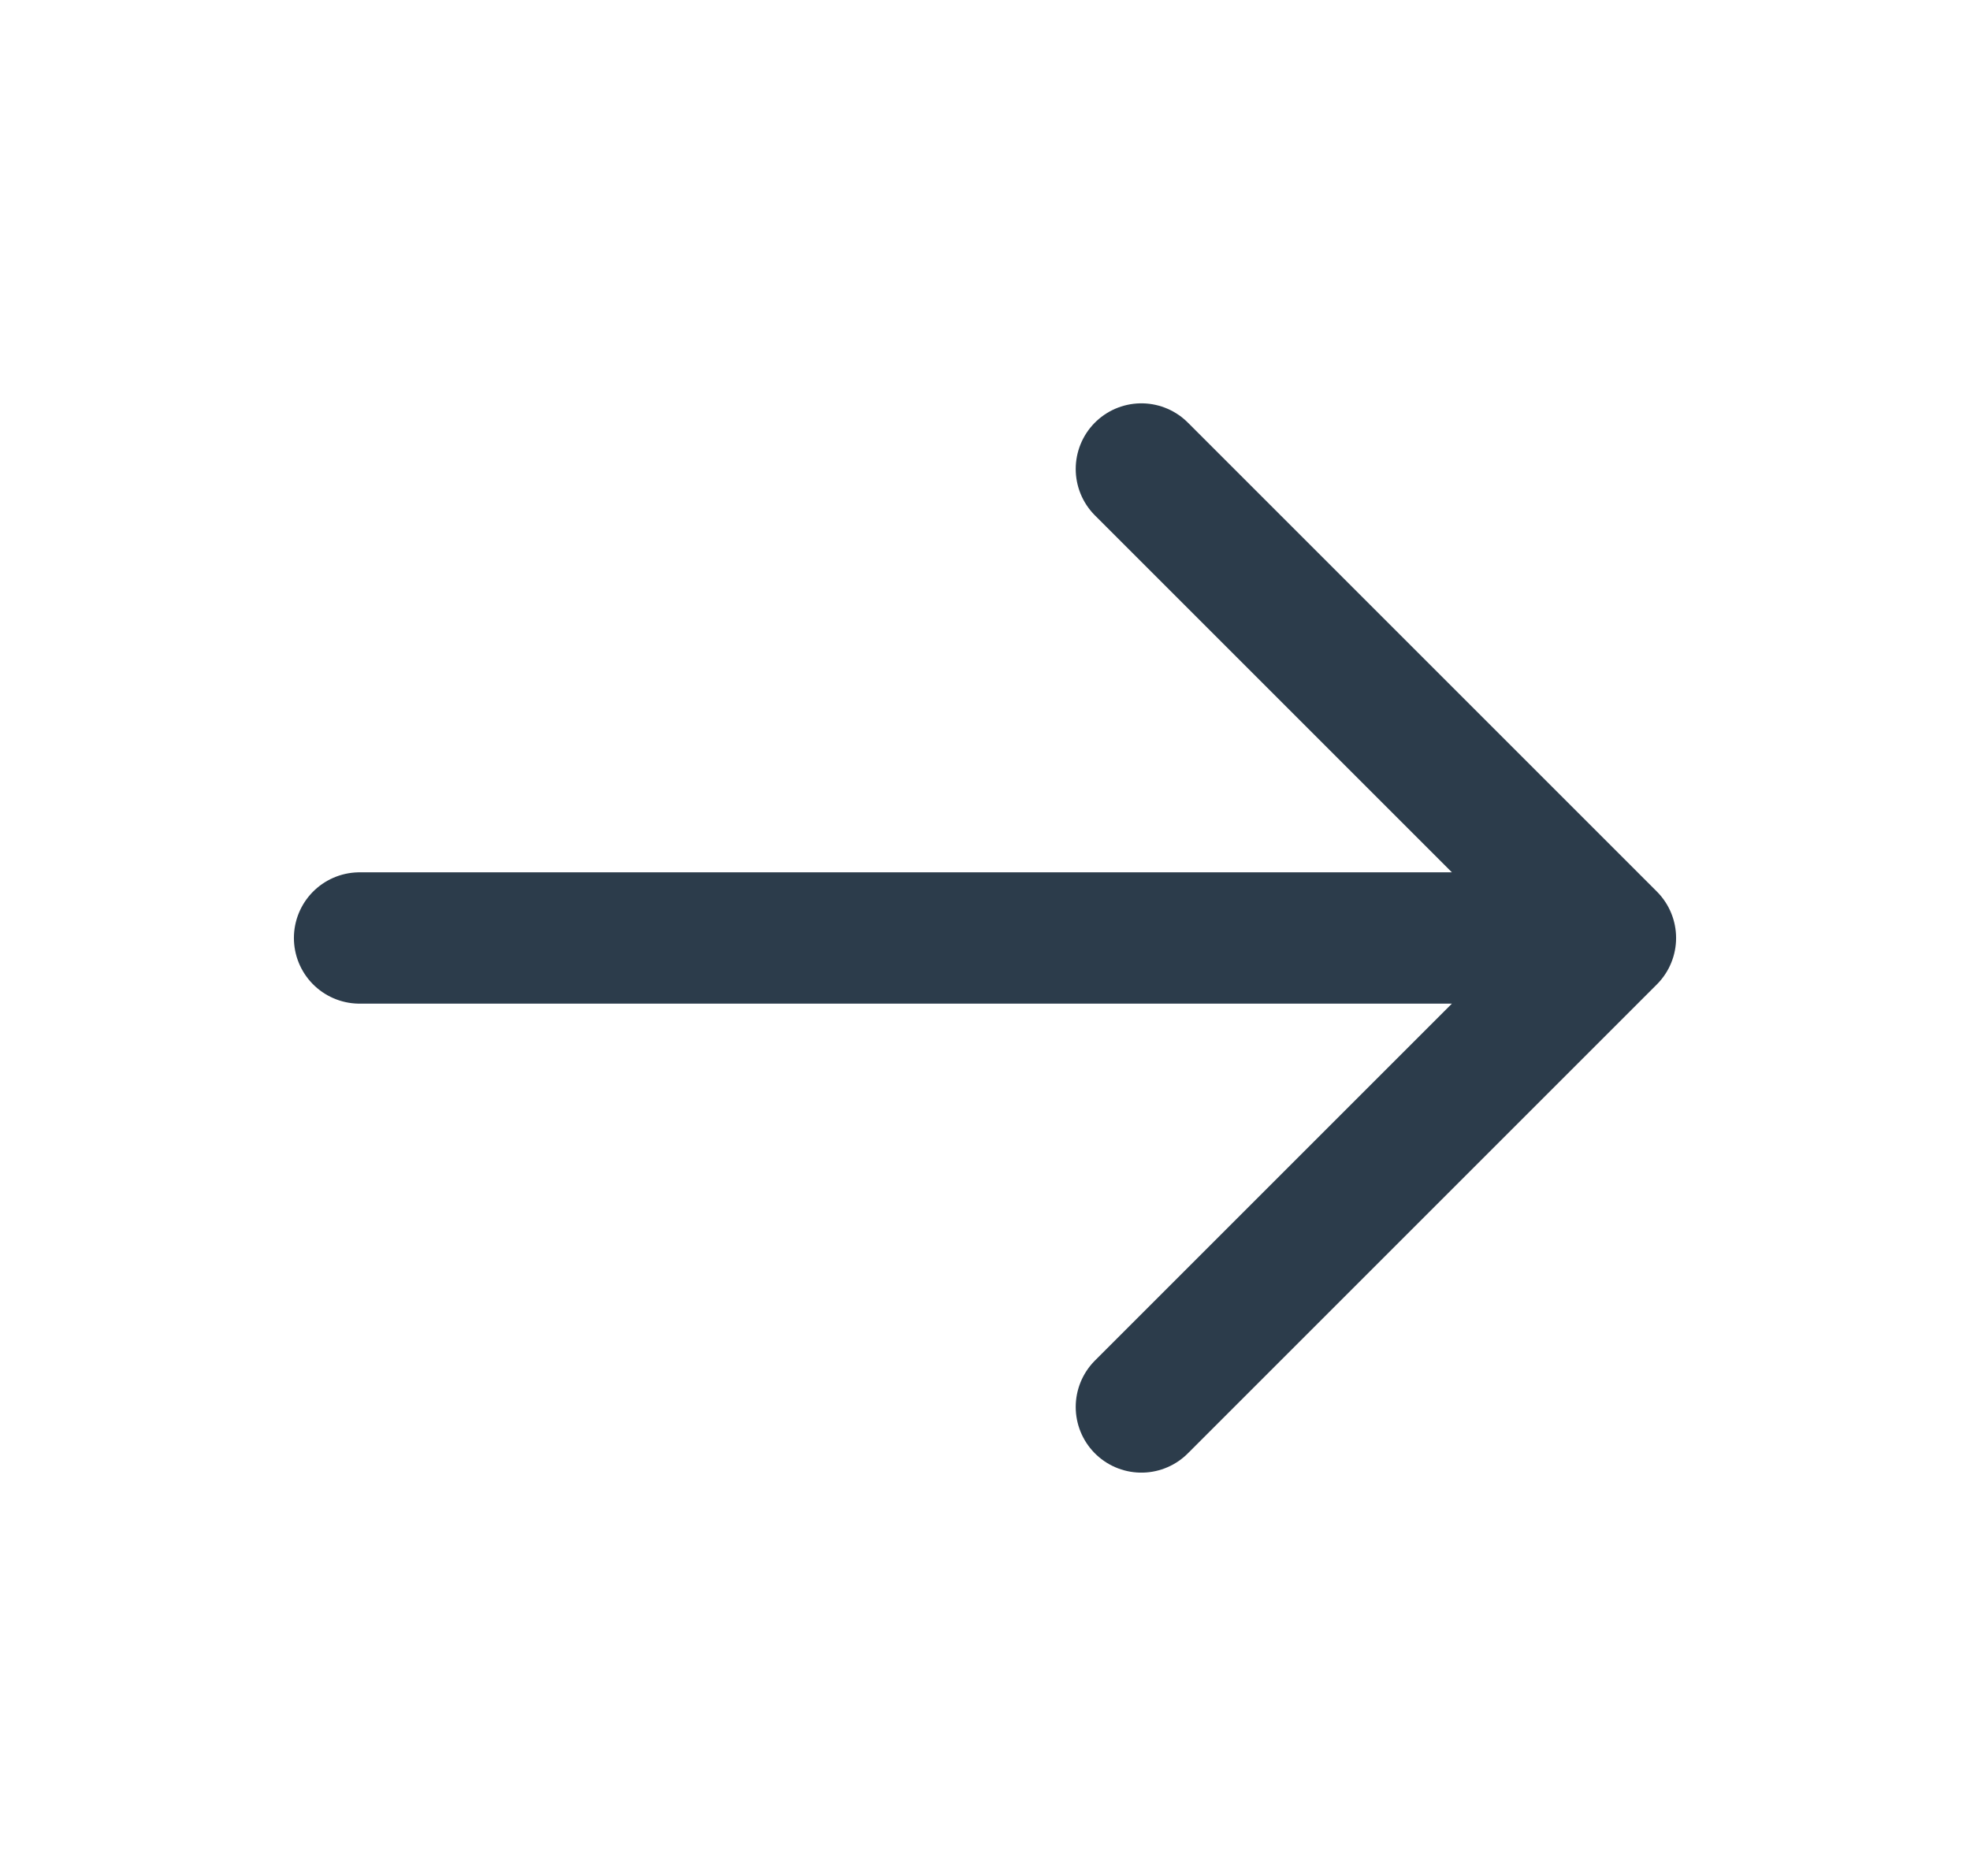 <svg width="21" height="20" viewBox="0 0 21 20" fill="none" xmlns="http://www.w3.org/2000/svg">
<g id="arrow-narrow-right">
<path id="Icon" d="M3.833 10H17.167M17.167 10L12.167 5M17.167 10L12.167 15" stroke="#2C3C4B" stroke-width="1.4" stroke-linecap="round" stroke-linejoin="round"/>
</g>
</svg>
